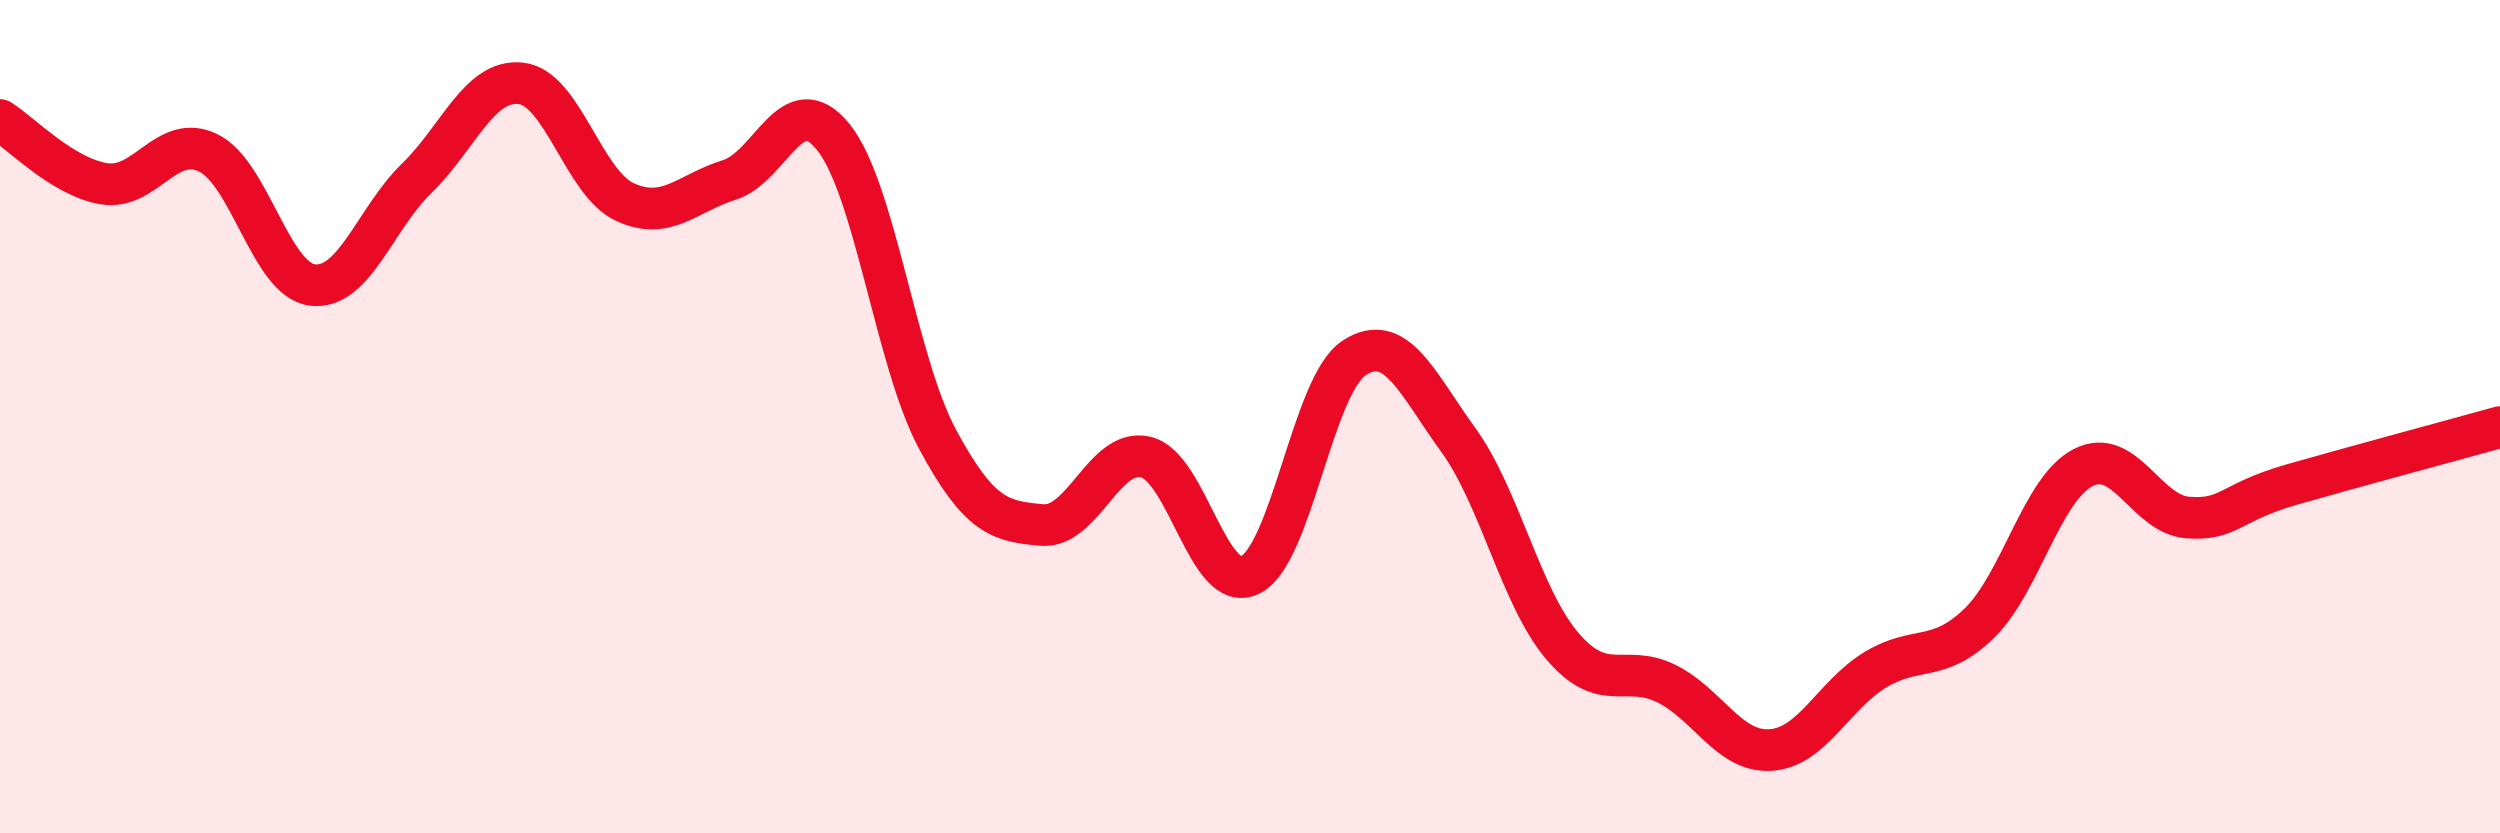 
    <svg width="60" height="20" viewBox="0 0 60 20" xmlns="http://www.w3.org/2000/svg">
      <path
        d="M 0,2.88 C 0.5,3.19 1.5,4.25 2.5,4.41 C 3.5,4.57 4,3.18 5,3.67 C 6,4.16 6.5,6.72 7.5,6.84 C 8.5,6.96 9,5.25 10,4.28 C 11,3.31 11.5,1.89 12.5,2 C 13.5,2.11 14,4.39 15,4.85 C 16,5.31 16.5,4.63 17.5,4.32 C 18.5,4.01 19,2.05 20,3.29 C 21,4.53 21.5,8.68 22.5,10.54 C 23.5,12.4 24,12.51 25,12.6 C 26,12.69 26.5,10.73 27.5,10.97 C 28.5,11.21 29,14.28 30,13.8 C 31,13.32 31.5,9.24 32.5,8.59 C 33.5,7.94 34,9.18 35,10.56 C 36,11.94 36.5,14.34 37.5,15.51 C 38.5,16.68 39,15.91 40,16.41 C 41,16.91 41.5,18.07 42.5,18 C 43.5,17.93 44,16.69 45,16.08 C 46,15.47 46.5,15.93 47.5,14.96 C 48.5,13.99 49,11.73 50,11.22 C 51,10.71 51.5,12.34 52.5,12.42 C 53.5,12.5 53.5,12.06 55,11.63 C 56.5,11.2 59,10.53 60,10.25L60 20L0 20Z"
        fill="#EB0A25"
        opacity="0.1"
        stroke-linecap="round"
        stroke-linejoin="round"
      />
      <path
        d="M 0,2.88 C 0.5,3.19 1.5,4.25 2.5,4.41 C 3.5,4.57 4,3.18 5,3.67 C 6,4.16 6.5,6.72 7.5,6.84 C 8.5,6.96 9,5.25 10,4.28 C 11,3.31 11.5,1.89 12.5,2 C 13.5,2.11 14,4.39 15,4.85 C 16,5.31 16.5,4.63 17.5,4.32 C 18.5,4.01 19,2.05 20,3.29 C 21,4.53 21.5,8.68 22.5,10.54 C 23.5,12.4 24,12.51 25,12.6 C 26,12.69 26.5,10.73 27.5,10.97 C 28.5,11.21 29,14.28 30,13.8 C 31,13.32 31.5,9.24 32.5,8.59 C 33.5,7.94 34,9.18 35,10.56 C 36,11.94 36.5,14.34 37.5,15.51 C 38.5,16.68 39,15.91 40,16.41 C 41,16.91 41.5,18.07 42.5,18 C 43.5,17.93 44,16.69 45,16.08 C 46,15.47 46.5,15.93 47.5,14.96 C 48.5,13.99 49,11.73 50,11.22 C 51,10.71 51.5,12.34 52.5,12.42 C 53.5,12.5 53.5,12.06 55,11.63 C 56.5,11.2 59,10.53 60,10.25"
        stroke="#EB0A25"
        stroke-width="1"
        fill="none"
        stroke-linecap="round"
        stroke-linejoin="round"
      />
    </svg>
  